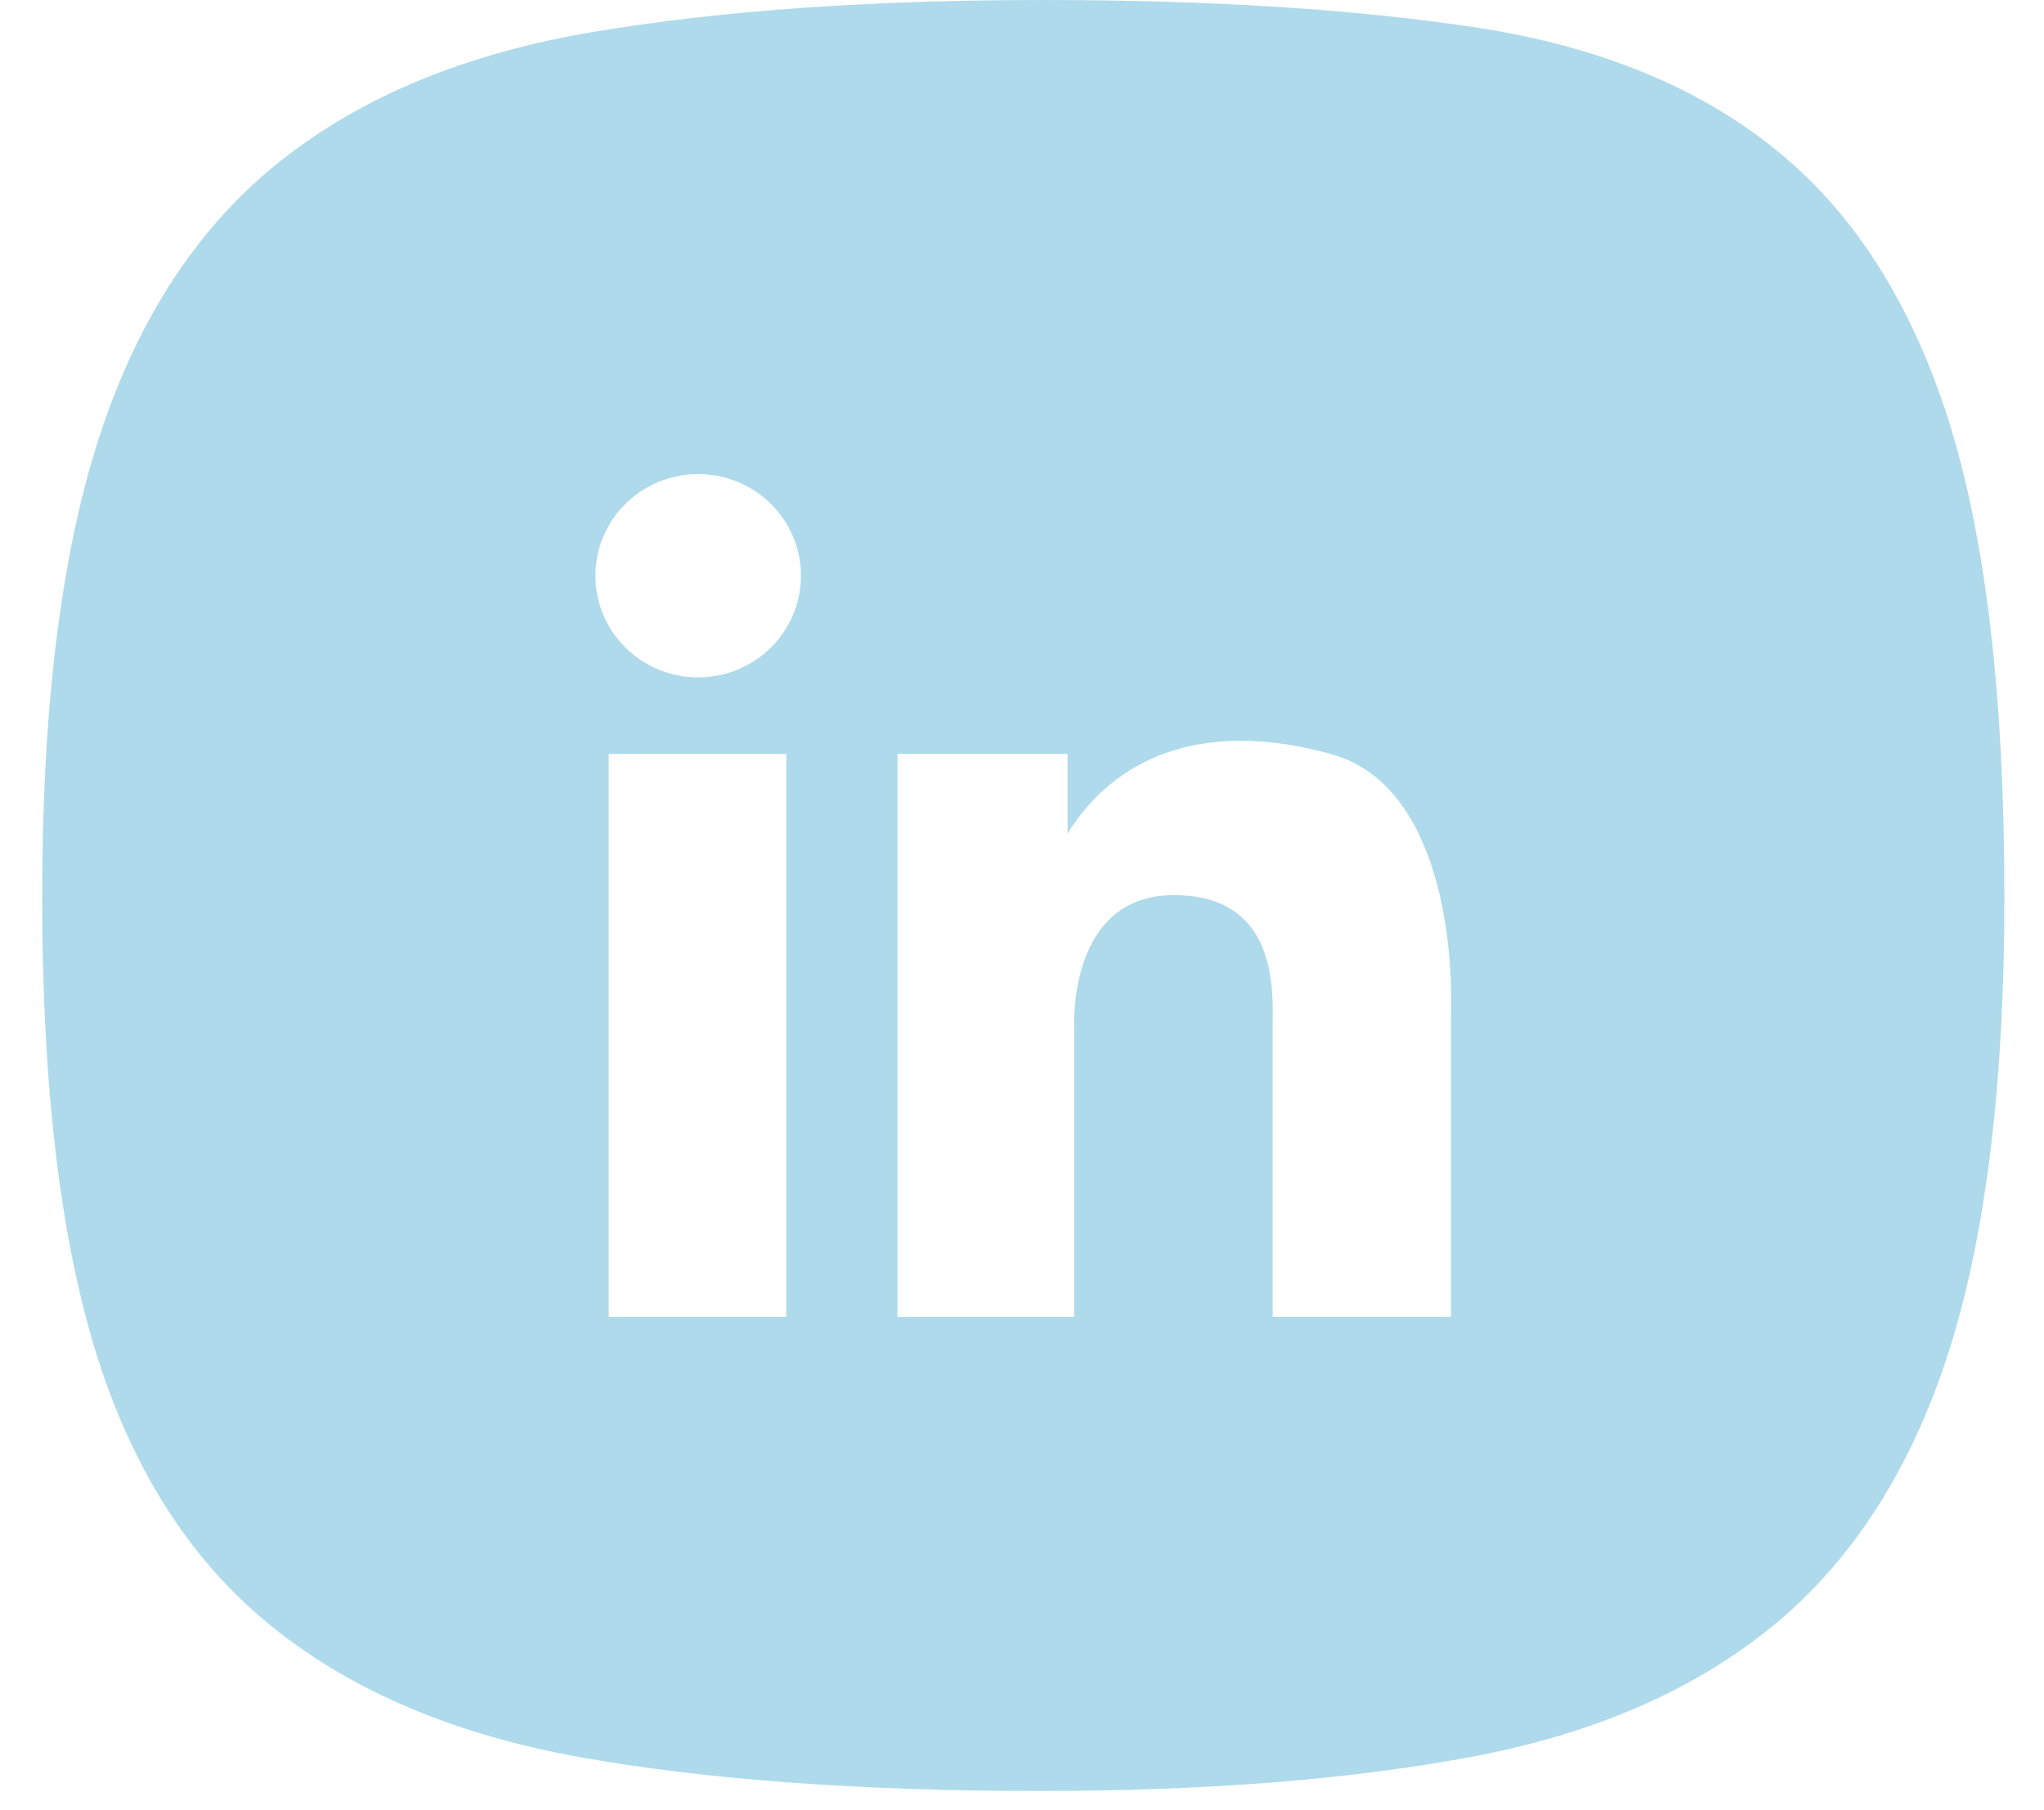 <?xml version="1.0" encoding="UTF-8"?>
<svg width="35px" height="31px" viewBox="0 0 35 31" version="1.1" xmlns="http://www.w3.org/2000/svg" xmlns:xlink="http://www.w3.org/1999/xlink">
    <!-- Generator: sketchtool 59.1 (101010) - https://sketch.com -->
    <title>5352FC21-3366-44FB-802C-B3E31ED68AF3</title>
    <desc>Created with sketchtool.</desc>
    <g id="Asset-Artboard-Page" stroke="none" stroke-width="1" fill="none" fill-rule="evenodd">
        <g id="global-/-social-/-linkedin-/-light-blue" transform="translate(0.722, 0)" fill="#AEDAEB">
            <path d="M17.146,8.8817842e-14 C20.058,8.8817842e-14 22.554,0.162 24.625,0.482 C26.696,0.806 28.393,1.51 29.716,2.589 C31.04,3.668 32.018,5.214 32.652,7.225 C33.284,9.238 33.6,11.947 33.6,15.365 C33.6,18.551 33.284,21.14 32.652,23.131 C32.018,25.122 31.03,26.678 29.688,27.8 C28.344,28.915 26.628,29.674 24.54,30.073 C22.447,30.471 19.966,30.67 17.088,30.67 C14.019,30.67 11.41,30.48 9.264,30.101 C7.115,29.721 5.35,28.985 3.97,27.883 C2.589,26.785 1.582,25.238 0.948,23.247 C0.316,21.251 -8.52651283e-14,18.626 -8.52651283e-14,15.365 C-8.52651283e-14,12.064 0.335,9.411 1.006,7.396 C1.676,5.386 2.713,3.83 4.113,2.732 C5.514,1.63 7.298,0.903 9.466,0.542 C11.631,0.181 14.192,8.8817842e-14 17.146,8.8817842e-14 Z M12.741,12.911 L9.701,12.911 L9.701,22.552 L12.741,22.552 L12.741,12.911 Z M17.558,14.274 L17.558,12.911 L14.646,12.911 L14.646,22.552 L17.673,22.552 L17.673,17.578 C17.673,17.578 17.558,15.329 19.379,15.329 C21.134,15.329 21.076,16.914 21.07,17.529 L21.07,22.552 L24.124,22.552 L24.124,17.324 C24.124,17.324 24.309,13.529 22.064,12.911 C19.819,12.293 18.342,13.01 17.558,14.274 Z M11.233,8.119 C10.26,8.119 9.473,8.898 9.473,9.859 C9.473,10.821 10.26,11.6 11.233,11.6 C12.205,11.6 12.993,10.821 12.993,9.859 C12.993,8.898 12.205,8.119 11.233,8.119 Z"></path>
        </g>
    </g>
</svg>
